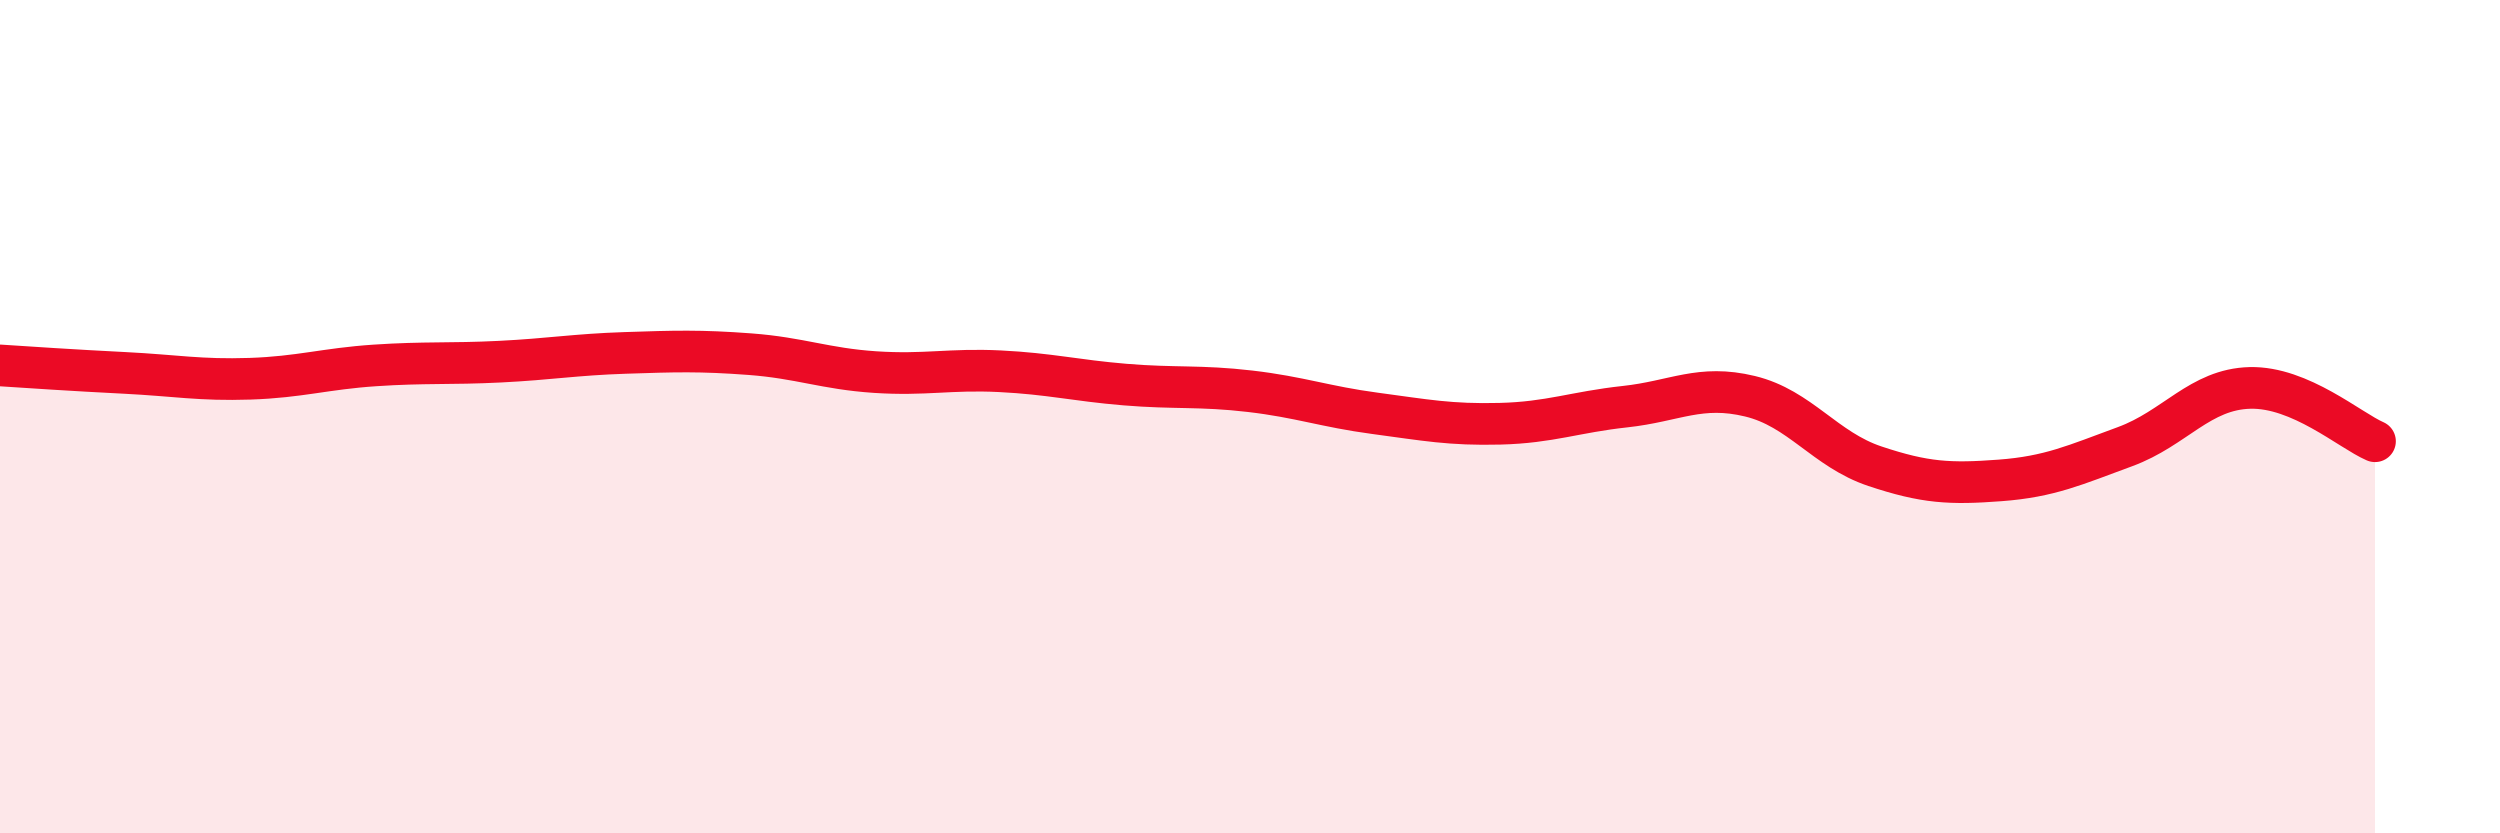 
    <svg width="60" height="20" viewBox="0 0 60 20" xmlns="http://www.w3.org/2000/svg">
      <path
        d="M 0,8.77 C 0.6,8.81 1.8,8.89 3,8.95 C 4.2,9.01 4.8,9.13 6,9.09 C 7.2,9.05 7.8,8.85 9,8.77 C 10.2,8.69 10.8,8.74 12,8.68 C 13.2,8.62 13.8,8.51 15,8.47 C 16.2,8.43 16.8,8.41 18,8.5 C 19.2,8.59 19.8,8.85 21,8.93 C 22.2,9.01 22.8,8.85 24,8.91 C 25.2,8.97 25.8,9.13 27,9.23 C 28.2,9.33 28.8,9.25 30,9.39 C 31.2,9.53 31.8,9.76 33,9.92 C 34.2,10.08 34.8,10.2 36,10.17 C 37.2,10.14 37.8,9.89 39,9.76 C 40.2,9.63 40.8,9.22 42,9.51 C 43.2,9.8 43.8,10.79 45,11.19 C 46.2,11.59 46.8,11.62 48,11.53 C 49.2,11.44 49.8,11.16 51,10.72 C 52.2,10.28 52.8,9.34 54,9.31 C 55.2,9.28 56.4,10.33 57,10.59L57 20L0 20Z"
        fill="#EB0A25"
        opacity="0.1"
        stroke-linecap="round"
        stroke-linejoin="round"
      />
      <path
        d="M 0,8.77 C 0.6,8.81 1.8,8.89 3,8.95 C 4.2,9.01 4.8,9.13 6,9.09 C 7.2,9.05 7.8,8.85 9,8.77 C 10.2,8.69 10.8,8.74 12,8.68 C 13.2,8.62 13.8,8.51 15,8.47 C 16.2,8.43 16.8,8.41 18,8.5 C 19.2,8.59 19.8,8.85 21,8.93 C 22.2,9.01 22.8,8.85 24,8.91 C 25.2,8.97 25.8,9.13 27,9.23 C 28.2,9.33 28.8,9.25 30,9.39 C 31.2,9.53 31.8,9.76 33,9.92 C 34.2,10.08 34.8,10.2 36,10.17 C 37.2,10.14 37.8,9.89 39,9.76 C 40.2,9.63 40.8,9.22 42,9.51 C 43.2,9.8 43.8,10.79 45,11.19 C 46.2,11.59 46.8,11.62 48,11.53 C 49.2,11.44 49.8,11.16 51,10.72 C 52.2,10.28 52.8,9.34 54,9.31 C 55.2,9.28 56.4,10.33 57,10.59"
        stroke="#EB0A25"
        stroke-width="1"
        fill="none"
        stroke-linecap="round"
        stroke-linejoin="round"
      />
    </svg>
  